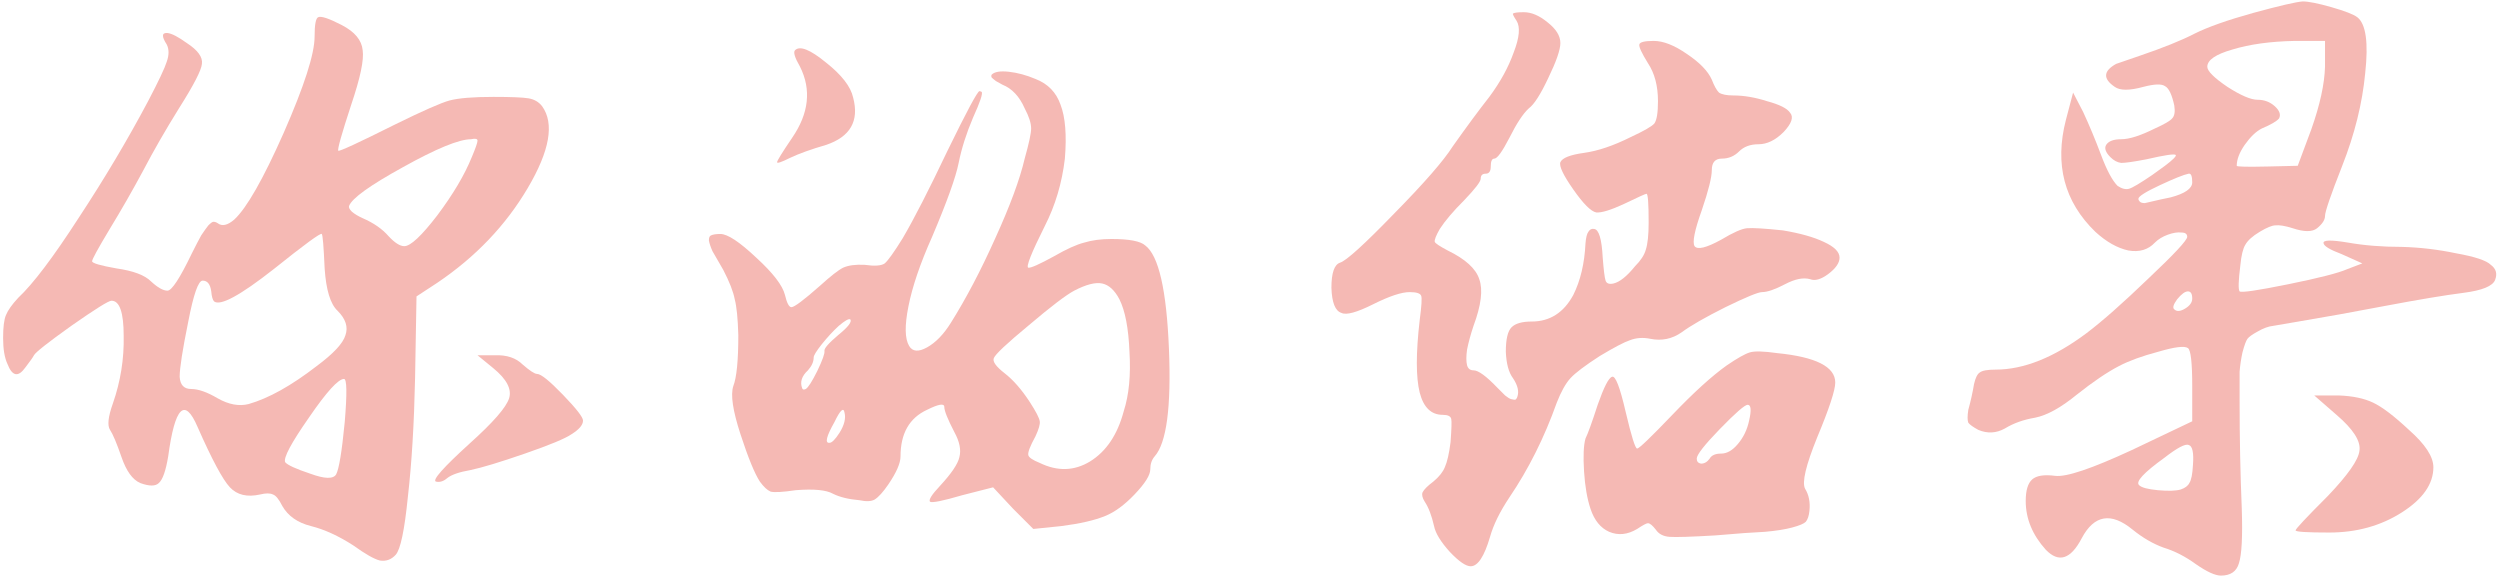 <?xml version="1.0" encoding="UTF-8"?> <svg xmlns="http://www.w3.org/2000/svg" width="418" height="97" viewBox="0 0 418 97" fill="none"><path d="M79.84 59.4H82.72C84.72 59.32 86.28 59.84 87.4 60.96C88.6 62 89.4 62.52 89.8 62.52C90.44 62.52 91.88 63.68 94.12 66C96.36 68.32 97.48 69.76 97.48 70.32C97.48 71.04 96.84 71.8 95.56 72.6C94.52 73.32 91.92 74.4 87.76 75.84C83.6 77.28 80.56 78.2 78.64 78.6C76.8 78.92 75.52 79.36 74.8 79.92C74.16 80.48 73.52 80.68 72.88 80.52C72.24 80.28 74.12 78.16 78.52 74.16C82.44 70.64 84.64 68.12 85.12 66.6C85.6 65.08 84.72 63.4 82.48 61.56L79.84 59.4ZM52.6 6.12C52.6 4.12 52.8 3.04 53.2 2.88C53.68 2.64 55 3.08 57.16 4.2C59.32 5.32 60.48 6.72 60.64 8.4C60.88 10 60.24 13.04 58.72 17.52C57.12 22.4 56.4 24.96 56.56 25.2C56.72 25.36 59.92 23.88 66.16 20.76C70.72 18.52 73.72 17.2 75.16 16.8C76.68 16.4 79.12 16.2 82.48 16.2C85.44 16.2 87.4 16.28 88.36 16.44C89.32 16.6 90.08 17.04 90.64 17.76C92.72 20.64 91.92 25.2 88.24 31.44C84.56 37.68 79.52 42.96 73.12 47.28L69.64 49.56L69.4 63.24C69.24 70.84 68.84 77.44 68.2 83.04C67.64 88.64 66.96 91.88 66.16 92.76C65.44 93.56 64.56 93.88 63.52 93.72C62.56 93.48 61.08 92.64 59.08 91.2C56.6 89.6 54.24 88.52 52 87.96C49.76 87.4 48.16 86.28 47.2 84.6C46.64 83.48 46.12 82.84 45.64 82.68C45.16 82.44 44.44 82.44 43.48 82.68C41.32 83.16 39.64 82.76 38.44 81.48C37.24 80.2 35.44 76.84 33.04 71.4C30.88 66.36 29.24 68 28.12 76.32C27.72 78.72 27.2 80.2 26.56 80.76C26 81.32 24.96 81.32 23.44 80.76C22.16 80.2 21.12 78.76 20.32 76.44C19.52 74.12 18.88 72.6 18.4 71.88C17.92 71.16 18.08 69.68 18.88 67.44C20.16 63.76 20.76 60 20.68 56.16C20.68 52.24 20 50.28 18.64 50.28C18.16 50.28 15.92 51.68 11.92 54.48C8 57.28 5.92 58.92 5.68 59.4C5.52 59.72 5.04 60.4 4.24 61.44C3.04 63.12 2.04 62.92 1.24 60.84C0.76 59.8 0.52 58.36 0.52 56.52C0.52 54.68 0.68 53.4 1 52.68C1.32 51.88 2 50.92 3.04 49.8C5.52 47.48 8.88 43.04 13.12 36.48C17.44 29.92 21.32 23.4 24.76 16.92C26.52 13.56 27.56 11.36 27.88 10.32C28.28 9.2 28.28 8.24 27.88 7.44C27 6.08 27.04 5.44 28 5.52C28.72 5.6 29.8 6.16 31.24 7.2C33.08 8.4 33.92 9.56 33.76 10.68C33.68 11.72 32.4 14.2 29.92 18.12C27.68 21.72 25.68 25.2 23.92 28.56C22.16 31.84 20.28 35.12 18.28 38.4C16.36 41.6 15.4 43.36 15.4 43.68C15.4 44 16.76 44.4 19.48 44.88C22.28 45.28 24.2 46 25.24 47.04C26.36 48.08 27.28 48.6 28 48.6C28.72 48.6 30.08 46.52 32.08 42.36C32.72 41.08 33.24 40.08 33.64 39.36C34.12 38.64 34.52 38.08 34.84 37.68C35.24 37.28 35.52 37.08 35.68 37.08C35.92 37.08 36.16 37.16 36.4 37.32C37.12 37.88 38.04 37.68 39.16 36.72C41.24 34.8 44 29.96 47.44 22.2C50.88 14.36 52.6 9 52.6 6.12ZM78.88 26.28C79.52 24.76 79.84 23.84 79.84 23.52C79.84 23.2 79.48 23.12 78.76 23.28C76.76 23.28 72.96 24.84 67.36 27.96C61.84 31 58.84 33.16 58.36 34.44C58.28 34.68 58.44 35 58.84 35.4C59.32 35.8 59.92 36.16 60.64 36.48C62.48 37.28 63.92 38.28 64.96 39.48C66 40.6 66.88 41.16 67.6 41.16C68.64 41.16 70.48 39.44 73.12 36C75.76 32.48 77.68 29.24 78.88 26.28ZM45.76 45C40.16 49.4 36.84 51.2 35.8 50.4C35.56 50.16 35.4 49.6 35.32 48.72C35.16 47.52 34.68 46.92 33.88 46.92C33.16 46.92 32.36 49.2 31.48 53.76C30.52 58.48 30.04 61.56 30.04 63C30.12 64.36 30.76 65.04 31.96 65.04C33.16 65.04 34.64 65.56 36.4 66.6C38.24 67.64 39.96 67.96 41.56 67.56C44.92 66.6 48.72 64.48 52.96 61.2C55.76 59.12 57.36 57.4 57.76 56.04C58.24 54.68 57.8 53.32 56.44 51.96C55.24 50.84 54.52 48.48 54.28 44.88C54.12 41.2 53.96 39.28 53.8 39.12C53.64 38.88 50.96 40.84 45.76 45ZM57.64 70.56C58.04 65.76 58 63.36 57.52 63.36C56.56 63.36 54.6 65.52 51.64 69.84C48.68 74.08 47.36 76.56 47.68 77.28C48.08 77.76 49.48 78.4 51.88 79.2C54.28 80.08 55.72 80.12 56.2 79.32C56.68 78.44 57.16 75.52 57.64 70.56Z" fill="#F5B9B4"></path><path d="M165.807 12.48C166.287 12 167.247 11.84 168.687 12C170.127 12.16 171.607 12.56 173.127 13.2C175.207 14 176.607 15.44 177.327 17.52C178.127 19.6 178.367 22.6 178.047 26.52C177.567 30.6 176.447 34.36 174.687 37.8C172.447 42.28 171.527 44.6 171.927 44.76C172.327 44.84 173.767 44.2 176.247 42.84C178.327 41.64 180.007 40.88 181.287 40.56C182.567 40.16 184.087 39.96 185.847 39.96C188.807 39.96 190.687 40.32 191.487 41.04C193.727 42.72 195.047 48.48 195.447 58.32C195.847 68.08 195.047 74.08 193.047 76.32C192.567 76.88 192.327 77.6 192.327 78.48C192.327 79.44 191.447 80.84 189.687 82.68C188.007 84.44 186.367 85.64 184.767 86.28C183.007 87 180.567 87.56 177.447 87.96L172.767 88.44L169.407 85.08L166.047 81.48L160.887 82.8C157.607 83.76 155.807 84.12 155.487 83.88C155.247 83.56 155.807 82.68 157.167 81.24C159.087 79.16 160.167 77.56 160.407 76.44C160.727 75.24 160.447 73.84 159.567 72.24C158.447 70.08 157.887 68.68 157.887 68.04C157.887 67.4 156.927 67.56 155.007 68.52C152.047 69.88 150.567 72.48 150.567 76.32C150.567 77.44 149.887 79 148.527 81C147.647 82.28 146.887 83.12 146.247 83.52C145.687 83.84 144.847 83.88 143.727 83.64C141.887 83.48 140.407 83.12 139.287 82.56C138.167 81.92 136.087 81.72 133.047 81.96C130.887 82.28 129.487 82.36 128.847 82.2C128.287 81.96 127.687 81.4 127.047 80.52C126.167 79.16 125.087 76.52 123.807 72.6C122.527 68.68 122.127 66 122.607 64.56C123.167 63.12 123.447 60.28 123.447 56.04C123.367 53.24 123.167 51.24 122.847 50.04C122.607 48.76 121.967 47.12 120.927 45.12C120.127 43.76 119.527 42.72 119.127 42C118.807 41.28 118.607 40.68 118.527 40.2C118.527 39.72 118.647 39.44 118.887 39.36C119.207 39.2 119.727 39.12 120.447 39.12C121.647 39.12 123.647 40.44 126.447 43.08C129.247 45.64 130.847 47.72 131.247 49.32C131.567 50.68 131.927 51.36 132.327 51.36C132.807 51.36 134.407 50.16 137.127 47.76C138.887 46.16 140.167 45.16 140.967 44.76C141.847 44.36 143.047 44.2 144.567 44.28C146.247 44.52 147.367 44.44 147.927 44.04C148.487 43.56 149.487 42.16 150.927 39.84C152.847 36.56 155.327 31.72 158.367 25.32C161.647 18.6 163.447 15.24 163.767 15.24C163.847 15.24 163.967 15.28 164.127 15.36C164.367 15.6 163.887 17.04 162.687 19.68C161.567 22.32 160.767 24.84 160.287 27.24C159.807 29.64 158.327 33.76 155.847 39.6C153.847 44.08 152.527 47.96 151.887 51.24C151.247 54.44 151.287 56.64 152.007 57.84C152.567 58.8 153.567 58.88 155.007 58.08C156.447 57.28 157.767 55.92 158.967 54C161.527 49.92 164.007 45.2 166.407 39.84C168.887 34.4 170.527 29.96 171.327 26.52C172.047 23.96 172.407 22.28 172.407 21.48C172.407 20.6 172.047 19.48 171.327 18.12C170.447 16.12 169.207 14.8 167.607 14.16C167.207 13.92 166.847 13.72 166.527 13.56C166.207 13.32 165.967 13.12 165.807 12.96C165.727 12.8 165.727 12.64 165.807 12.48ZM187.167 50.04C186.367 48.52 185.407 47.64 184.287 47.4C183.167 47.16 181.607 47.56 179.607 48.6C178.247 49.32 175.727 51.24 172.047 54.36C168.367 57.4 166.407 59.24 166.167 59.88C165.927 60.44 166.527 61.28 167.967 62.4C169.407 63.52 170.807 65.12 172.167 67.2C173.207 68.8 173.767 69.88 173.847 70.44C173.927 70.92 173.687 71.76 173.127 72.96C172.247 74.56 171.847 75.6 171.927 76.08C172.007 76.48 172.647 76.92 173.847 77.4C176.807 78.84 179.607 78.76 182.247 77.16C184.967 75.48 186.847 72.68 187.887 68.76C188.767 66.04 189.087 62.72 188.847 58.8C188.687 54.88 188.127 51.96 187.167 50.04ZM142.167 53.4C141.927 53.24 141.287 53.6 140.247 54.48C139.287 55.36 138.327 56.4 137.367 57.6C136.487 58.72 136.047 59.44 136.047 59.76C136.047 60.48 135.727 61.2 135.087 61.92C134.047 62.88 133.727 63.88 134.127 64.92C134.207 65.16 134.407 65.2 134.727 65.04C135.127 64.8 135.767 63.8 136.647 62.04C137.527 60.2 137.927 59.08 137.847 58.68C137.767 58.28 138.527 57.4 140.127 56.04C141.807 54.68 142.487 53.8 142.167 53.4ZM140.367 72.36C141.167 71.08 141.447 69.96 141.207 69C141.047 68.04 140.487 68.56 139.527 70.56C138.167 72.96 137.887 74.12 138.687 74.04C139.087 74.04 139.647 73.48 140.367 72.36ZM132.927 8.4C133.727 7.6 135.447 8.28 138.087 10.44C140.727 12.52 142.247 14.48 142.647 16.32C143.687 20.24 142.167 22.88 138.087 24.24C135.607 24.96 133.607 25.68 132.087 26.4C130.647 27.12 129.927 27.36 129.927 27.12C129.927 26.88 130.767 25.52 132.447 23.04C135.247 18.96 135.687 15 133.767 11.16C132.887 9.64 132.607 8.72 132.927 8.4Z" fill="#F5B9B4"></path><path d="M288.734 61.08C290.494 59.88 291.774 59.16 292.574 58.92C293.374 58.68 294.894 58.72 297.134 59.04C303.614 59.68 306.854 61.32 306.854 63.96C306.854 65.24 305.854 68.28 303.854 73.08C301.934 77.8 301.254 80.68 301.814 81.72C302.454 82.76 302.694 84 302.534 85.44C302.454 86.24 302.254 86.84 301.934 87.24C301.614 87.56 300.854 87.88 299.654 88.2C298.454 88.52 296.934 88.76 295.094 88.92C293.254 89 290.494 89.2 286.814 89.52C282.734 89.76 280.174 89.84 279.134 89.76C278.094 89.68 277.334 89.28 276.854 88.56C276.294 87.84 275.854 87.48 275.534 87.48C275.294 87.48 274.694 87.8 273.734 88.44C272.134 89.4 270.574 89.56 269.054 88.92C267.614 88.28 266.574 87 265.934 85.08C265.374 83.4 265.014 81.32 264.854 78.84C264.694 76.28 264.774 74.44 265.094 73.32C265.494 72.52 266.174 70.64 267.134 67.68C268.174 64.72 268.974 63.16 269.534 63C270.094 62.76 270.854 64.72 271.814 68.88C272.774 72.96 273.414 75 273.734 75C274.054 75 276.014 73.12 279.614 69.36C283.214 65.6 286.254 62.84 288.734 61.08ZM292.454 70.32C292.854 68.56 292.774 67.68 292.214 67.68C291.734 67.68 290.174 69.04 287.534 71.76C284.974 74.4 283.694 76.04 283.694 76.68C283.694 77.16 283.934 77.44 284.414 77.52C284.974 77.52 285.454 77.24 285.854 76.68C286.174 76.12 286.814 75.84 287.774 75.84C288.734 75.84 289.654 75.32 290.534 74.28C291.494 73.16 292.134 71.84 292.454 70.32ZM253.574 3.48C253.094 2.76 252.894 2.36 252.974 2.28C253.134 2.12 253.734 2.04 254.774 2.04C256.054 2.04 257.374 2.6 258.734 3.72C260.174 4.84 260.894 6 260.894 7.2C260.894 8.32 260.214 10.28 258.854 13.08C257.574 15.8 256.494 17.48 255.614 18.12C254.654 19 253.574 20.64 252.374 23.04C251.174 25.36 250.334 26.52 249.854 26.52C249.454 26.52 249.254 26.96 249.254 27.84C249.254 28.64 248.974 29.04 248.414 29.04C247.854 29.04 247.574 29.32 247.574 29.88C247.574 30.36 246.654 31.56 244.814 33.48C242.974 35.32 241.614 36.92 240.734 38.28C240.094 39.4 239.814 40.12 239.894 40.44C239.974 40.68 240.694 41.16 242.054 41.88C245.014 43.32 246.774 44.92 247.334 46.68C247.974 48.44 247.654 51.04 246.374 54.48C245.894 55.92 245.534 57.24 245.294 58.44C245.134 59.56 245.134 60.44 245.294 61.08C245.454 61.64 245.814 61.92 246.374 61.92C247.174 61.92 248.494 62.88 250.334 64.8C250.894 65.36 251.334 65.8 251.654 66.12C252.054 66.44 252.374 66.64 252.614 66.72C252.934 66.8 253.174 66.84 253.334 66.84C253.494 66.76 253.614 66.6 253.694 66.36C254.014 65.48 253.774 64.44 252.974 63.24C252.254 62.28 251.854 60.8 251.774 58.8C251.774 56.72 252.094 55.36 252.734 54.72C253.374 54.08 254.494 53.76 256.094 53.76C259.134 53.76 261.454 52.28 263.054 49.32C264.254 46.92 264.934 44.04 265.094 40.68C265.174 39.72 265.334 39.08 265.574 38.76C265.814 38.36 266.134 38.2 266.534 38.28C267.334 38.36 267.814 39.96 267.974 43.08C268.134 45.16 268.294 46.44 268.454 46.92C268.614 47.4 269.054 47.56 269.774 47.4C270.814 47.16 272.014 46.2 273.374 44.52C274.334 43.56 274.934 42.64 275.174 41.76C275.494 40.8 275.654 39.28 275.654 37.2C275.654 34 275.534 32.4 275.294 32.4C275.134 32.4 273.894 32.96 271.574 34.08C269.334 35.12 267.774 35.6 266.894 35.52C266.014 35.36 264.734 34.08 263.054 31.68C261.374 29.28 260.654 27.76 260.894 27.12C261.214 26.4 262.534 25.88 264.854 25.56C267.174 25.24 269.774 24.36 272.654 22.92C274.894 21.88 276.214 21.12 276.614 20.64C277.014 20.08 277.214 18.84 277.214 16.92C277.214 14.36 276.654 12.24 275.534 10.56C274.494 8.88 274.014 7.84 274.094 7.44C274.174 7.04 274.974 6.84 276.494 6.84C278.094 6.84 279.934 7.56 282.014 9C284.174 10.44 285.574 11.88 286.214 13.32C286.614 14.36 287.014 15.08 287.414 15.48C287.894 15.8 288.694 15.96 289.814 15.96C291.574 15.96 293.454 16.28 295.454 16.92C297.534 17.48 298.814 18.12 299.294 18.84C299.934 19.56 299.574 20.64 298.214 22.08C296.854 23.44 295.454 24.12 294.014 24.12C292.654 24.12 291.574 24.52 290.774 25.32C289.974 26.12 289.014 26.52 287.894 26.52C286.774 26.52 286.214 27.16 286.214 28.44C286.214 29.64 285.654 31.88 284.534 35.16C283.334 38.52 282.934 40.52 283.334 41.16C283.814 41.8 285.294 41.44 287.774 40.08C289.774 38.88 291.214 38.24 292.094 38.16C293.054 38.08 295.054 38.2 298.094 38.52C300.974 39 303.254 39.64 304.934 40.44C306.694 41.24 307.574 42.12 307.574 43.08C307.574 43.96 306.934 44.88 305.654 45.84C304.454 46.72 303.454 47 302.654 46.68C301.534 46.36 300.134 46.64 298.454 47.52C296.774 48.4 295.494 48.84 294.614 48.84C293.974 48.84 291.934 49.68 288.494 51.36C285.134 53.04 282.694 54.44 281.174 55.56C279.574 56.68 277.814 57.04 275.894 56.64C274.694 56.4 273.574 56.48 272.534 56.88C271.574 57.2 269.894 58.08 267.494 59.52C265.014 61.12 263.374 62.36 262.574 63.24C261.774 64.12 261.014 65.48 260.294 67.32C258.214 73.16 255.574 78.44 252.374 83.16C250.774 85.56 249.694 87.76 249.134 89.76C248.174 93.04 247.094 94.68 245.894 94.68C245.094 94.68 243.934 93.88 242.414 92.28C240.894 90.6 240.014 89.16 239.774 87.96C239.374 86.2 238.854 84.84 238.214 83.88C237.814 83.24 237.694 82.72 237.854 82.32C238.094 81.84 238.694 81.24 239.654 80.52C240.614 79.72 241.254 78.92 241.574 78.12C241.974 77.24 242.294 75.84 242.534 73.92C242.694 71.76 242.734 70.48 242.654 70.08C242.574 69.6 242.094 69.36 241.214 69.36C239.294 69.36 238.014 68.12 237.374 65.64C236.734 63.08 236.734 59.04 237.374 53.52C237.694 51.12 237.774 49.76 237.614 49.44C237.454 49.04 236.814 48.84 235.694 48.84C234.334 48.84 232.294 49.52 229.574 50.88C226.854 52.24 225.094 52.72 224.294 52.32C223.254 52 222.694 50.6 222.614 48.12C222.614 45.64 223.094 44.24 224.054 43.92C225.094 43.6 228.094 40.88 233.054 35.76C238.094 30.64 241.374 26.88 242.894 24.48C245.214 21.2 247.254 18.44 249.014 16.2C250.854 13.72 252.214 11.24 253.094 8.76C254.054 6.28 254.214 4.52 253.574 3.48Z" fill="#F5B9B4"></path><path d="M386.941 66.12H391.021C393.341 66.2 395.261 66.6 396.781 67.32C398.301 68.04 400.301 69.56 402.781 71.88C405.501 74.28 406.861 76.36 406.861 78.12C406.861 80.92 405.101 83.44 401.581 85.68C398.061 87.92 394.021 89.04 389.461 89.04C385.701 89.04 383.821 88.92 383.821 88.68C383.821 88.44 385.621 86.52 389.221 82.92C392.581 79.4 394.341 76.88 394.501 75.36C394.741 73.76 393.461 71.76 390.661 69.36L386.941 66.12ZM385.021 0.24C385.981 0.24 387.581 0.56 389.821 1.2C392.061 1.84 393.501 2.4 394.141 2.88C395.581 4 396.021 7.12 395.461 12.24C394.981 17.28 393.701 22.44 391.621 27.72C389.701 32.6 388.741 35.4 388.741 36.12C388.741 36.76 388.301 37.44 387.421 38.16C386.621 38.8 385.261 38.8 383.341 38.16C382.061 37.76 381.101 37.6 380.461 37.68C379.901 37.68 379.021 38.04 377.821 38.76C376.621 39.48 375.821 40.2 375.421 40.92C375.021 41.56 374.741 42.72 374.581 44.4C374.261 46.96 374.221 48.4 374.461 48.72C374.781 48.96 377.501 48.56 382.621 47.52C387.741 46.48 391.021 45.64 392.461 45L394.981 44.04L391.501 42.48C389.581 41.76 388.581 41.16 388.501 40.68C388.341 40.12 389.701 40.08 392.581 40.56C395.301 41.04 398.301 41.28 401.581 41.28C404.621 41.36 407.661 41.72 410.701 42.36C413.821 42.92 415.741 43.56 416.461 44.28C417.341 44.92 417.581 45.76 417.181 46.8C416.781 47.84 415.021 48.56 411.901 48.96C408.781 49.36 404.461 50.08 398.941 51.12C393.501 52.16 388.621 53.04 384.301 53.76C382.381 54.08 380.981 54.32 380.101 54.48C379.301 54.56 378.421 54.88 377.461 55.44C376.581 55.92 376.021 56.32 375.781 56.64C375.541 56.96 375.261 57.72 374.941 58.92C374.701 60.04 374.541 61.12 374.461 62.16C374.461 63.12 374.461 64.72 374.461 66.96C374.461 73.2 374.581 79.2 374.821 84.96C374.981 89.68 374.821 92.76 374.341 94.2C373.941 95.56 372.941 96.24 371.341 96.24C370.381 96.24 368.981 95.6 367.141 94.32C365.381 93.04 363.581 92.12 361.741 91.56C359.981 90.92 358.261 89.92 356.581 88.56C352.981 85.6 350.141 86.08 348.061 90C346.221 93.52 344.221 94.16 342.061 91.92C339.821 89.44 338.701 86.72 338.701 83.76C338.701 82 339.061 80.8 339.781 80.16C340.501 79.52 341.781 79.32 343.621 79.56C345.461 79.8 349.741 78.36 356.461 75.24L366.541 70.44V64.56C366.541 60.64 366.301 58.52 365.821 58.2C365.261 57.8 363.621 58 360.901 58.8C358.181 59.52 355.981 60.32 354.301 61.2C352.301 62.24 349.941 63.84 347.221 66C344.581 68.16 342.261 69.44 340.261 69.84C338.341 70.16 336.661 70.76 335.221 71.64C333.781 72.44 332.301 72.52 330.781 71.88C329.901 71.4 329.341 71 329.101 70.68C328.941 70.28 328.941 69.56 329.101 68.52C329.501 67.08 329.821 65.64 330.061 64.2C330.301 63.16 330.621 62.52 331.021 62.28C331.421 61.96 332.301 61.8 333.661 61.8C338.381 61.8 343.461 59.76 348.901 55.68C351.541 53.68 354.981 50.64 359.221 46.56C363.541 42.48 365.701 40.16 365.701 39.6C365.701 39.12 365.381 38.88 364.741 38.88C364.101 38.8 363.341 38.92 362.461 39.24C361.581 39.56 360.861 40 360.301 40.56C359.181 41.76 357.701 42.2 355.861 41.88C354.021 41.48 352.181 40.44 350.341 38.76C345.141 33.72 343.501 27.48 345.421 20.04L346.621 15.48L348.301 18.72C349.341 20.96 350.341 23.36 351.301 25.92C352.261 28.48 353.181 30.2 354.061 31.08C354.781 31.56 355.421 31.72 355.981 31.56C356.541 31.4 357.821 30.64 359.821 29.28C360.621 28.72 361.341 28.2 361.981 27.72C362.621 27.24 363.101 26.84 363.421 26.52C363.741 26.2 363.861 26 363.781 25.92C363.621 25.68 361.981 25.92 358.861 26.64C356.781 27.04 355.381 27.24 354.661 27.24C354.021 27.16 353.421 26.84 352.861 26.28C352.061 25.48 351.821 24.8 352.141 24.24C352.541 23.6 353.381 23.28 354.661 23.28C356.021 23.28 357.901 22.68 360.301 21.48C361.901 20.76 362.861 20.2 363.181 19.8C363.581 19.4 363.701 18.68 363.541 17.64C363.141 15.8 362.621 14.72 361.981 14.4C361.421 14 360.221 14.04 358.381 14.52C356.061 15.16 354.461 15.16 353.581 14.52C351.581 13.16 351.661 11.88 353.821 10.68C354.781 10.36 356.061 9.92 357.661 9.36C361.661 8 364.741 6.76 366.901 5.64C369.141 4.52 372.421 3.36 376.741 2.16C381.141 0.96 383.901 0.32 385.021 0.24ZM388.741 6.84H383.701C379.621 6.92 376.141 7.4 373.261 8.28C370.461 9.08 369.061 10.04 369.061 11.16C369.061 11.88 370.181 13 372.421 14.52C374.661 15.96 376.341 16.68 377.461 16.68C378.581 16.68 379.541 17.04 380.341 17.76C381.141 18.48 381.381 19.16 381.061 19.8C380.661 20.28 379.701 20.84 378.181 21.48C377.221 21.96 376.261 22.88 375.301 24.24C374.421 25.52 373.981 26.68 373.981 27.72C373.981 27.88 375.701 27.92 379.141 27.84L384.181 27.72L386.461 21.6C387.901 17.52 388.661 14.04 388.741 11.16V6.84ZM365.941 29.04C365.141 29.2 363.541 29.84 361.141 30.96C358.741 32.08 357.541 32.84 357.541 33.24C357.541 33.4 357.621 33.56 357.781 33.72C357.941 33.88 358.221 33.96 358.621 33.96C359.021 33.88 359.541 33.76 360.181 33.6C360.821 33.44 361.741 33.24 362.941 33C365.341 32.36 366.541 31.52 366.541 30.48C366.541 29.44 366.341 28.96 365.941 29.04ZM366.541 49.92C366.541 49.12 366.301 48.72 365.821 48.72C365.341 48.72 364.741 49.16 364.021 50.04C363.381 50.92 363.221 51.48 363.541 51.72C363.941 52.12 364.541 52.08 365.341 51.6C366.141 51.12 366.541 50.56 366.541 49.92ZM366.661 77.76C366.821 75.68 366.581 74.56 365.941 74.4C365.381 74.16 364.021 74.88 361.861 76.56C358.421 79.04 357.021 80.56 357.661 81.12C358.061 81.52 359.101 81.8 360.781 81.96C362.541 82.12 363.821 82.08 364.621 81.84C365.341 81.6 365.821 81.24 366.061 80.76C366.381 80.28 366.581 79.28 366.661 77.76Z" fill="#F5B9B4"></path></svg> 